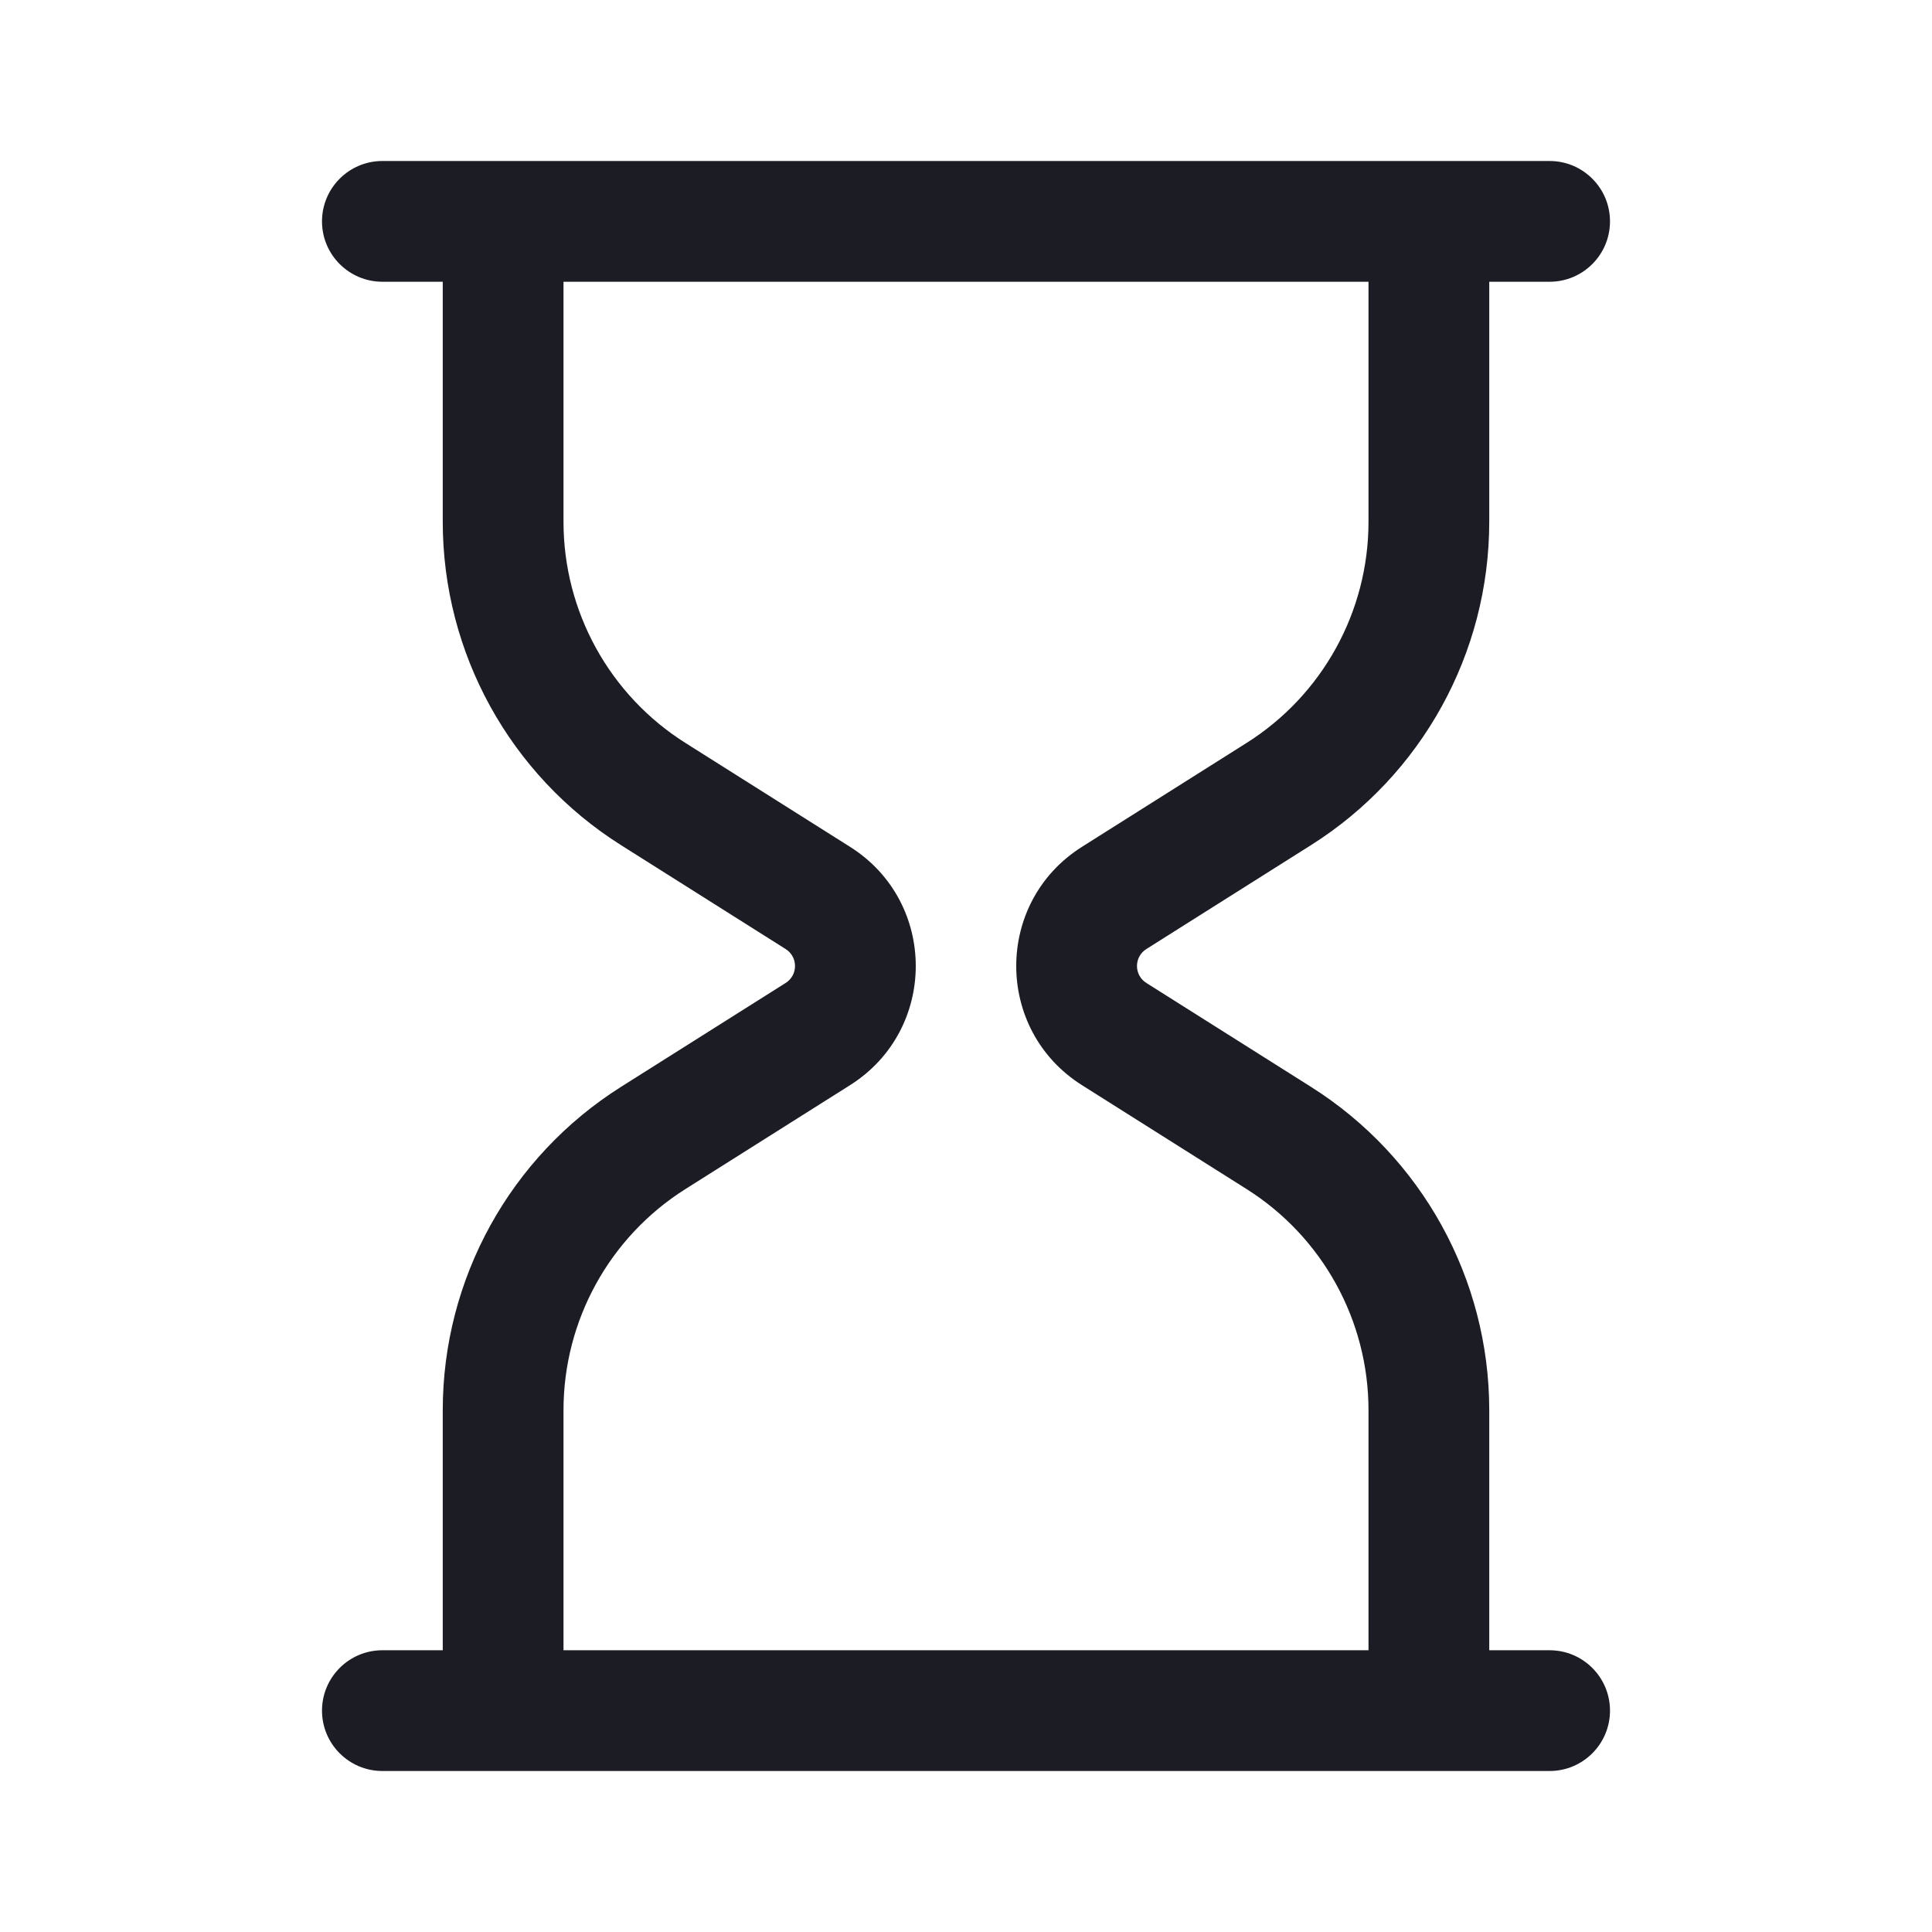 <svg width="24" height="24" viewBox="0 0 24 24" fill="none" xmlns="http://www.w3.org/2000/svg">
<path d="M4.75 2C4.336 2 4 2.336 4 2.75C4 3.164 4.336 3.5 4.75 3.5H5.5V6.482C5.5 8.112 6.336 9.629 7.715 10.499L9.759 11.789C9.915 11.887 9.915 12.113 9.759 12.211L7.715 13.501C6.336 14.371 5.5 15.888 5.5 17.518V20.5H4.75C4.336 20.5 4 20.836 4 21.25C4 21.664 4.336 22 4.75 22H19.25C19.664 22 20 21.664 20 21.25C20 20.836 19.664 20.5 19.25 20.5H18.5V17.518C18.5 15.888 17.664 14.371 16.285 13.501L14.241 12.211C14.085 12.113 14.085 11.887 14.241 11.789L16.285 10.499C17.664 9.629 18.5 8.112 18.5 6.482V3.5H19.25C19.664 3.5 20 3.164 20 2.75C20 2.336 19.664 2 19.25 2H4.75ZM17 3.5V6.482C17 7.597 16.428 8.635 15.484 9.23L13.44 10.52C12.352 11.207 12.352 12.793 13.44 13.48L15.484 14.77C16.428 15.365 17 16.403 17 17.518V20.5H7V17.518C7 16.403 7.572 15.365 8.516 14.77L10.56 13.48C11.648 12.793 11.648 11.207 10.56 10.52L8.516 9.23C7.572 8.635 7 7.597 7 6.482V3.5H17Z" fill="#1C1D24"/>
</svg>
